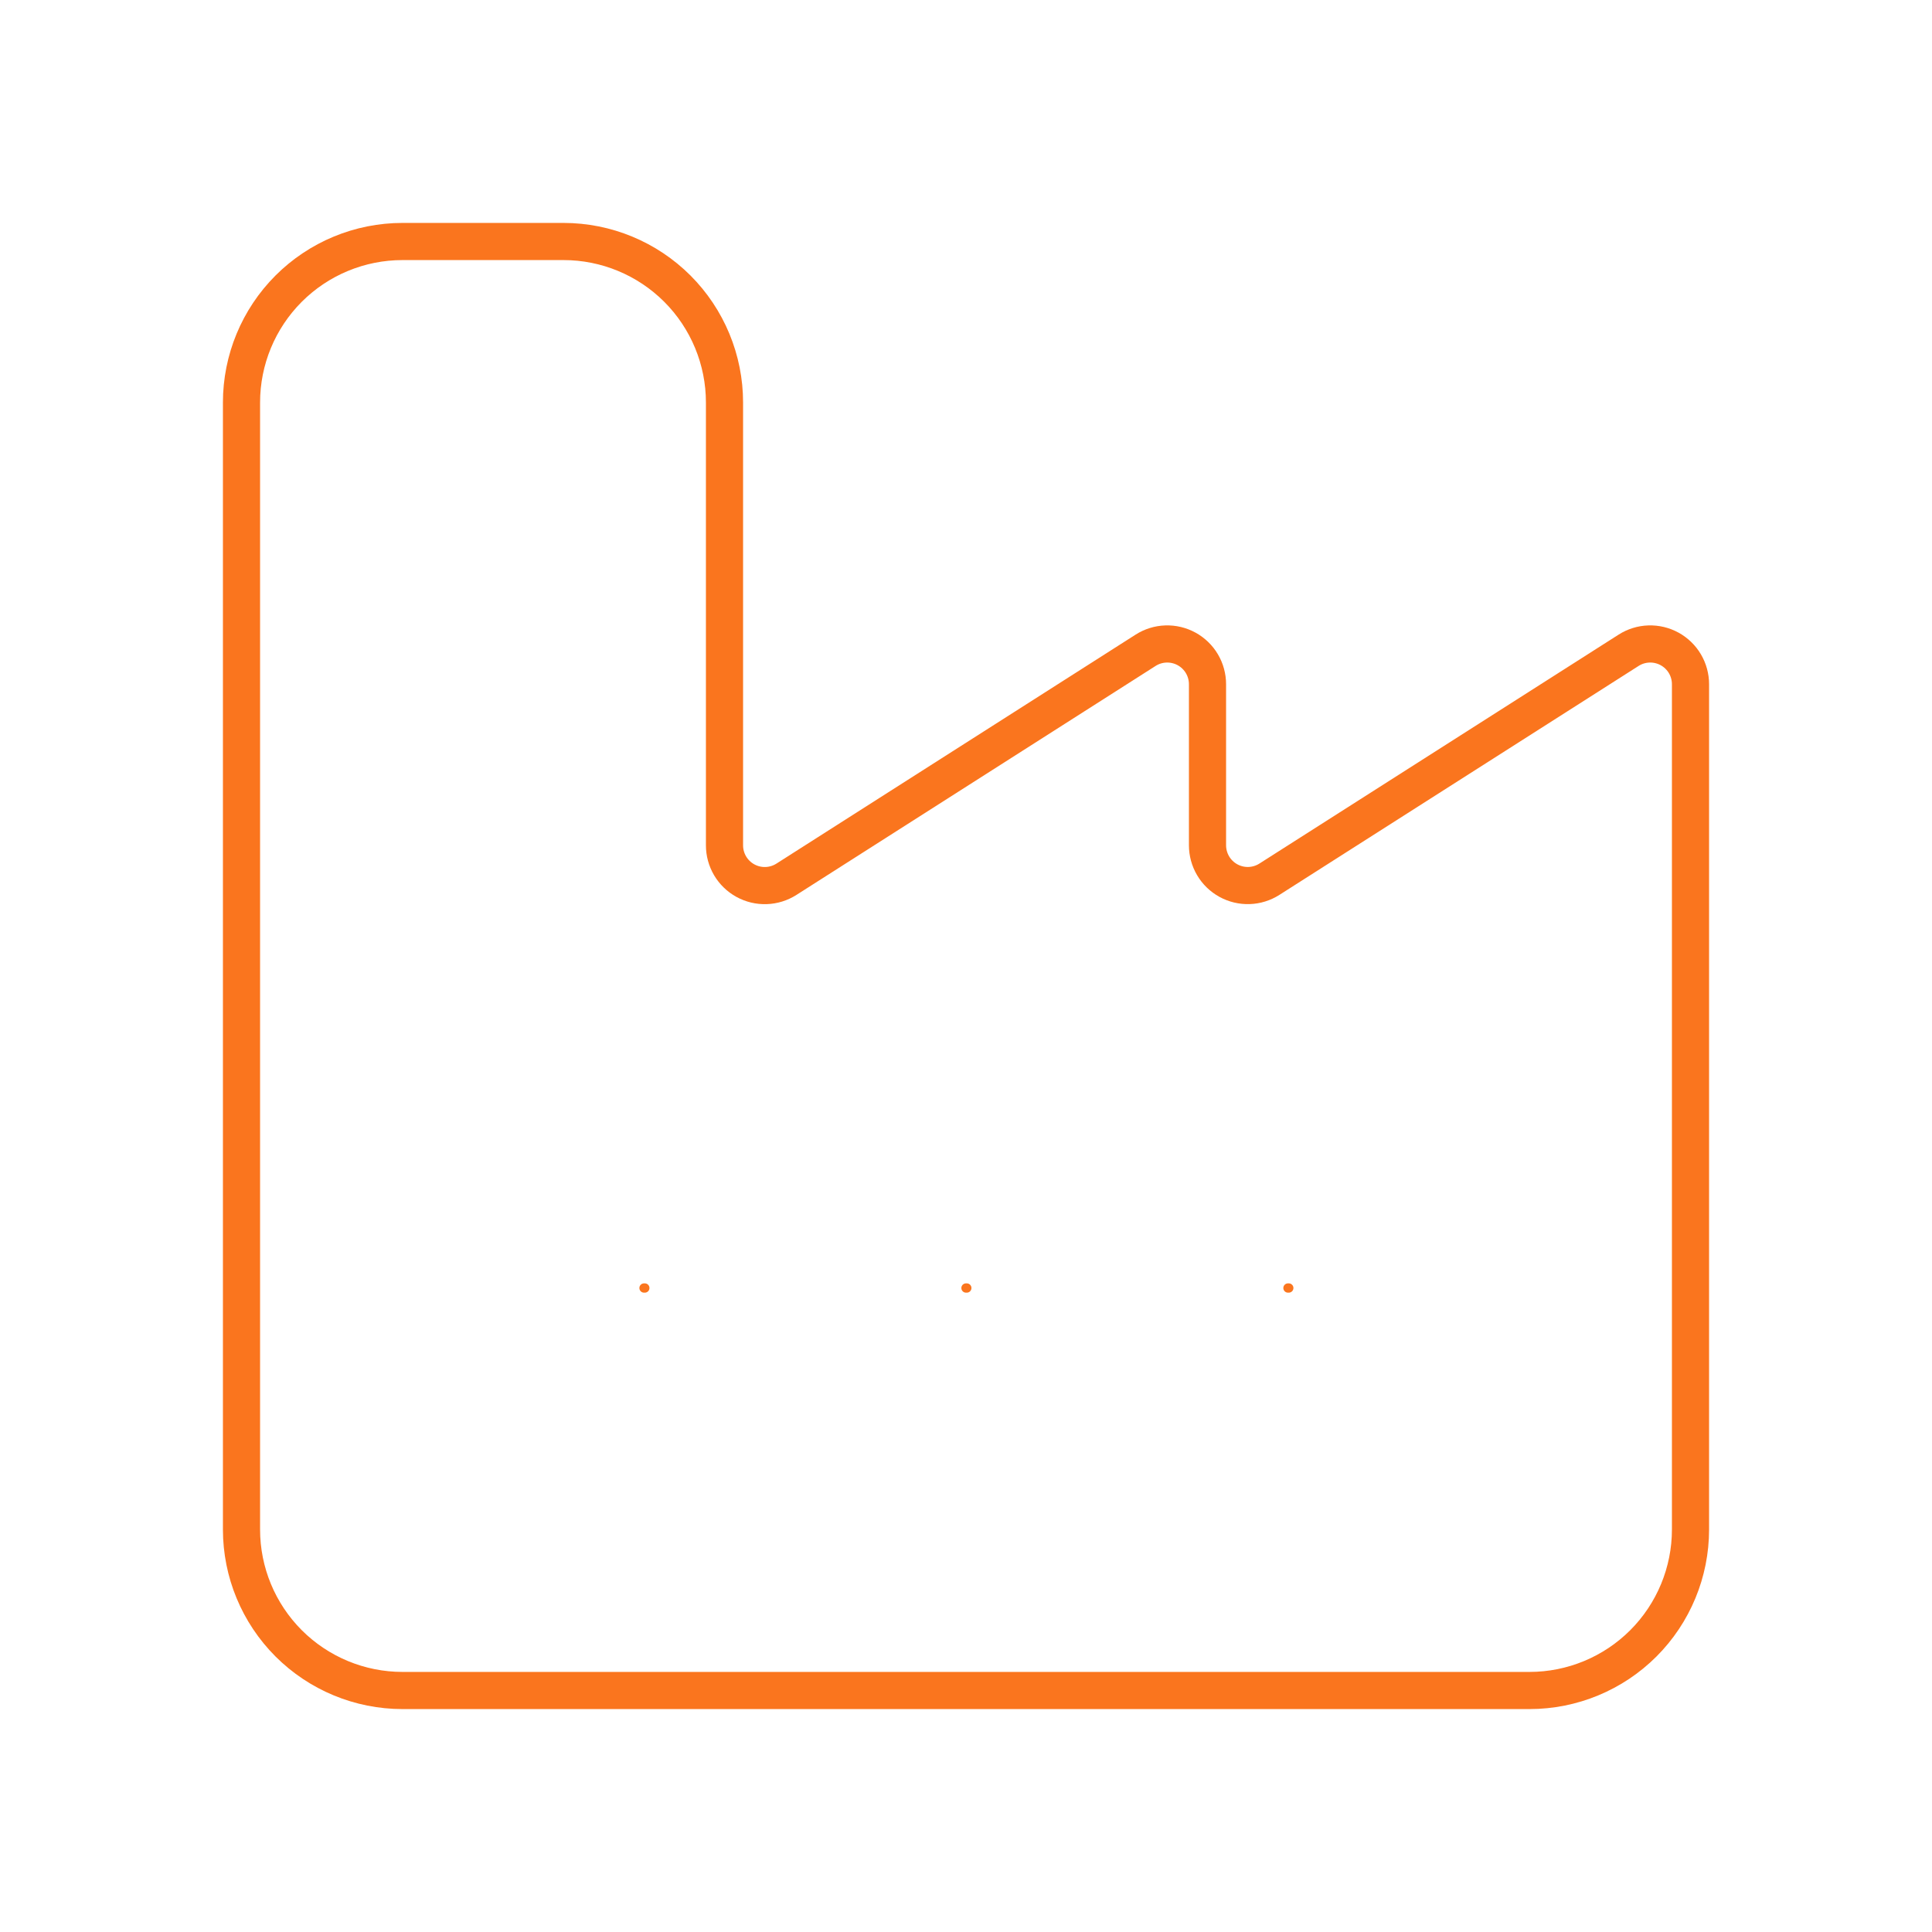 <svg xmlns="http://www.w3.org/2000/svg" width="104" height="104" viewBox="0 0 104 104" fill="none"><path d="M52 69.334H52.043" stroke="#FA751E" stroke-width="0.5" stroke-linecap="round" stroke-linejoin="round"></path><path d="M69.332 69.334H69.375" stroke="#FA751E" stroke-width="0.5" stroke-linecap="round" stroke-linejoin="round"></path><path d="M13 82.333C13 84.632 13.913 86.836 15.538 88.462C17.164 90.087 19.368 91 21.667 91H82.333C84.632 91 86.836 90.087 88.462 88.462C90.087 86.836 91 84.632 91 82.333V36.833C91 36.445 90.896 36.063 90.698 35.728C90.501 35.394 90.216 35.119 89.876 34.932C89.535 34.745 89.15 34.653 88.762 34.666C88.373 34.678 87.995 34.796 87.668 35.005L68.332 47.329C68.005 47.538 67.627 47.655 67.238 47.668C66.85 47.681 66.465 47.589 66.124 47.402C65.784 47.215 65.499 46.94 65.302 46.605C65.104 46.27 65 45.889 65 45.5V36.833C65 36.445 64.896 36.063 64.698 35.728C64.501 35.394 64.216 35.119 63.876 34.932C63.535 34.745 63.15 34.653 62.762 34.666C62.373 34.678 61.995 34.796 61.668 35.005L42.337 47.329C42.009 47.539 41.631 47.657 41.242 47.67C40.852 47.684 40.467 47.592 40.125 47.405C39.784 47.218 39.499 46.942 39.301 46.607C39.103 46.272 38.999 45.889 39 45.5V21.667C39 19.368 38.087 17.164 36.462 15.538C34.836 13.913 32.632 13 30.333 13H21.667C19.368 13 17.164 13.913 15.538 15.538C13.913 17.164 13 19.368 13 21.667V82.333Z" stroke="#FA751E" stroke-width="2" stroke-linecap="round" stroke-linejoin="round"></path><path d="M34.668 69.334H34.711" stroke="#FA751E" stroke-width="0.5" stroke-linecap="round" stroke-linejoin="round"></path></svg>